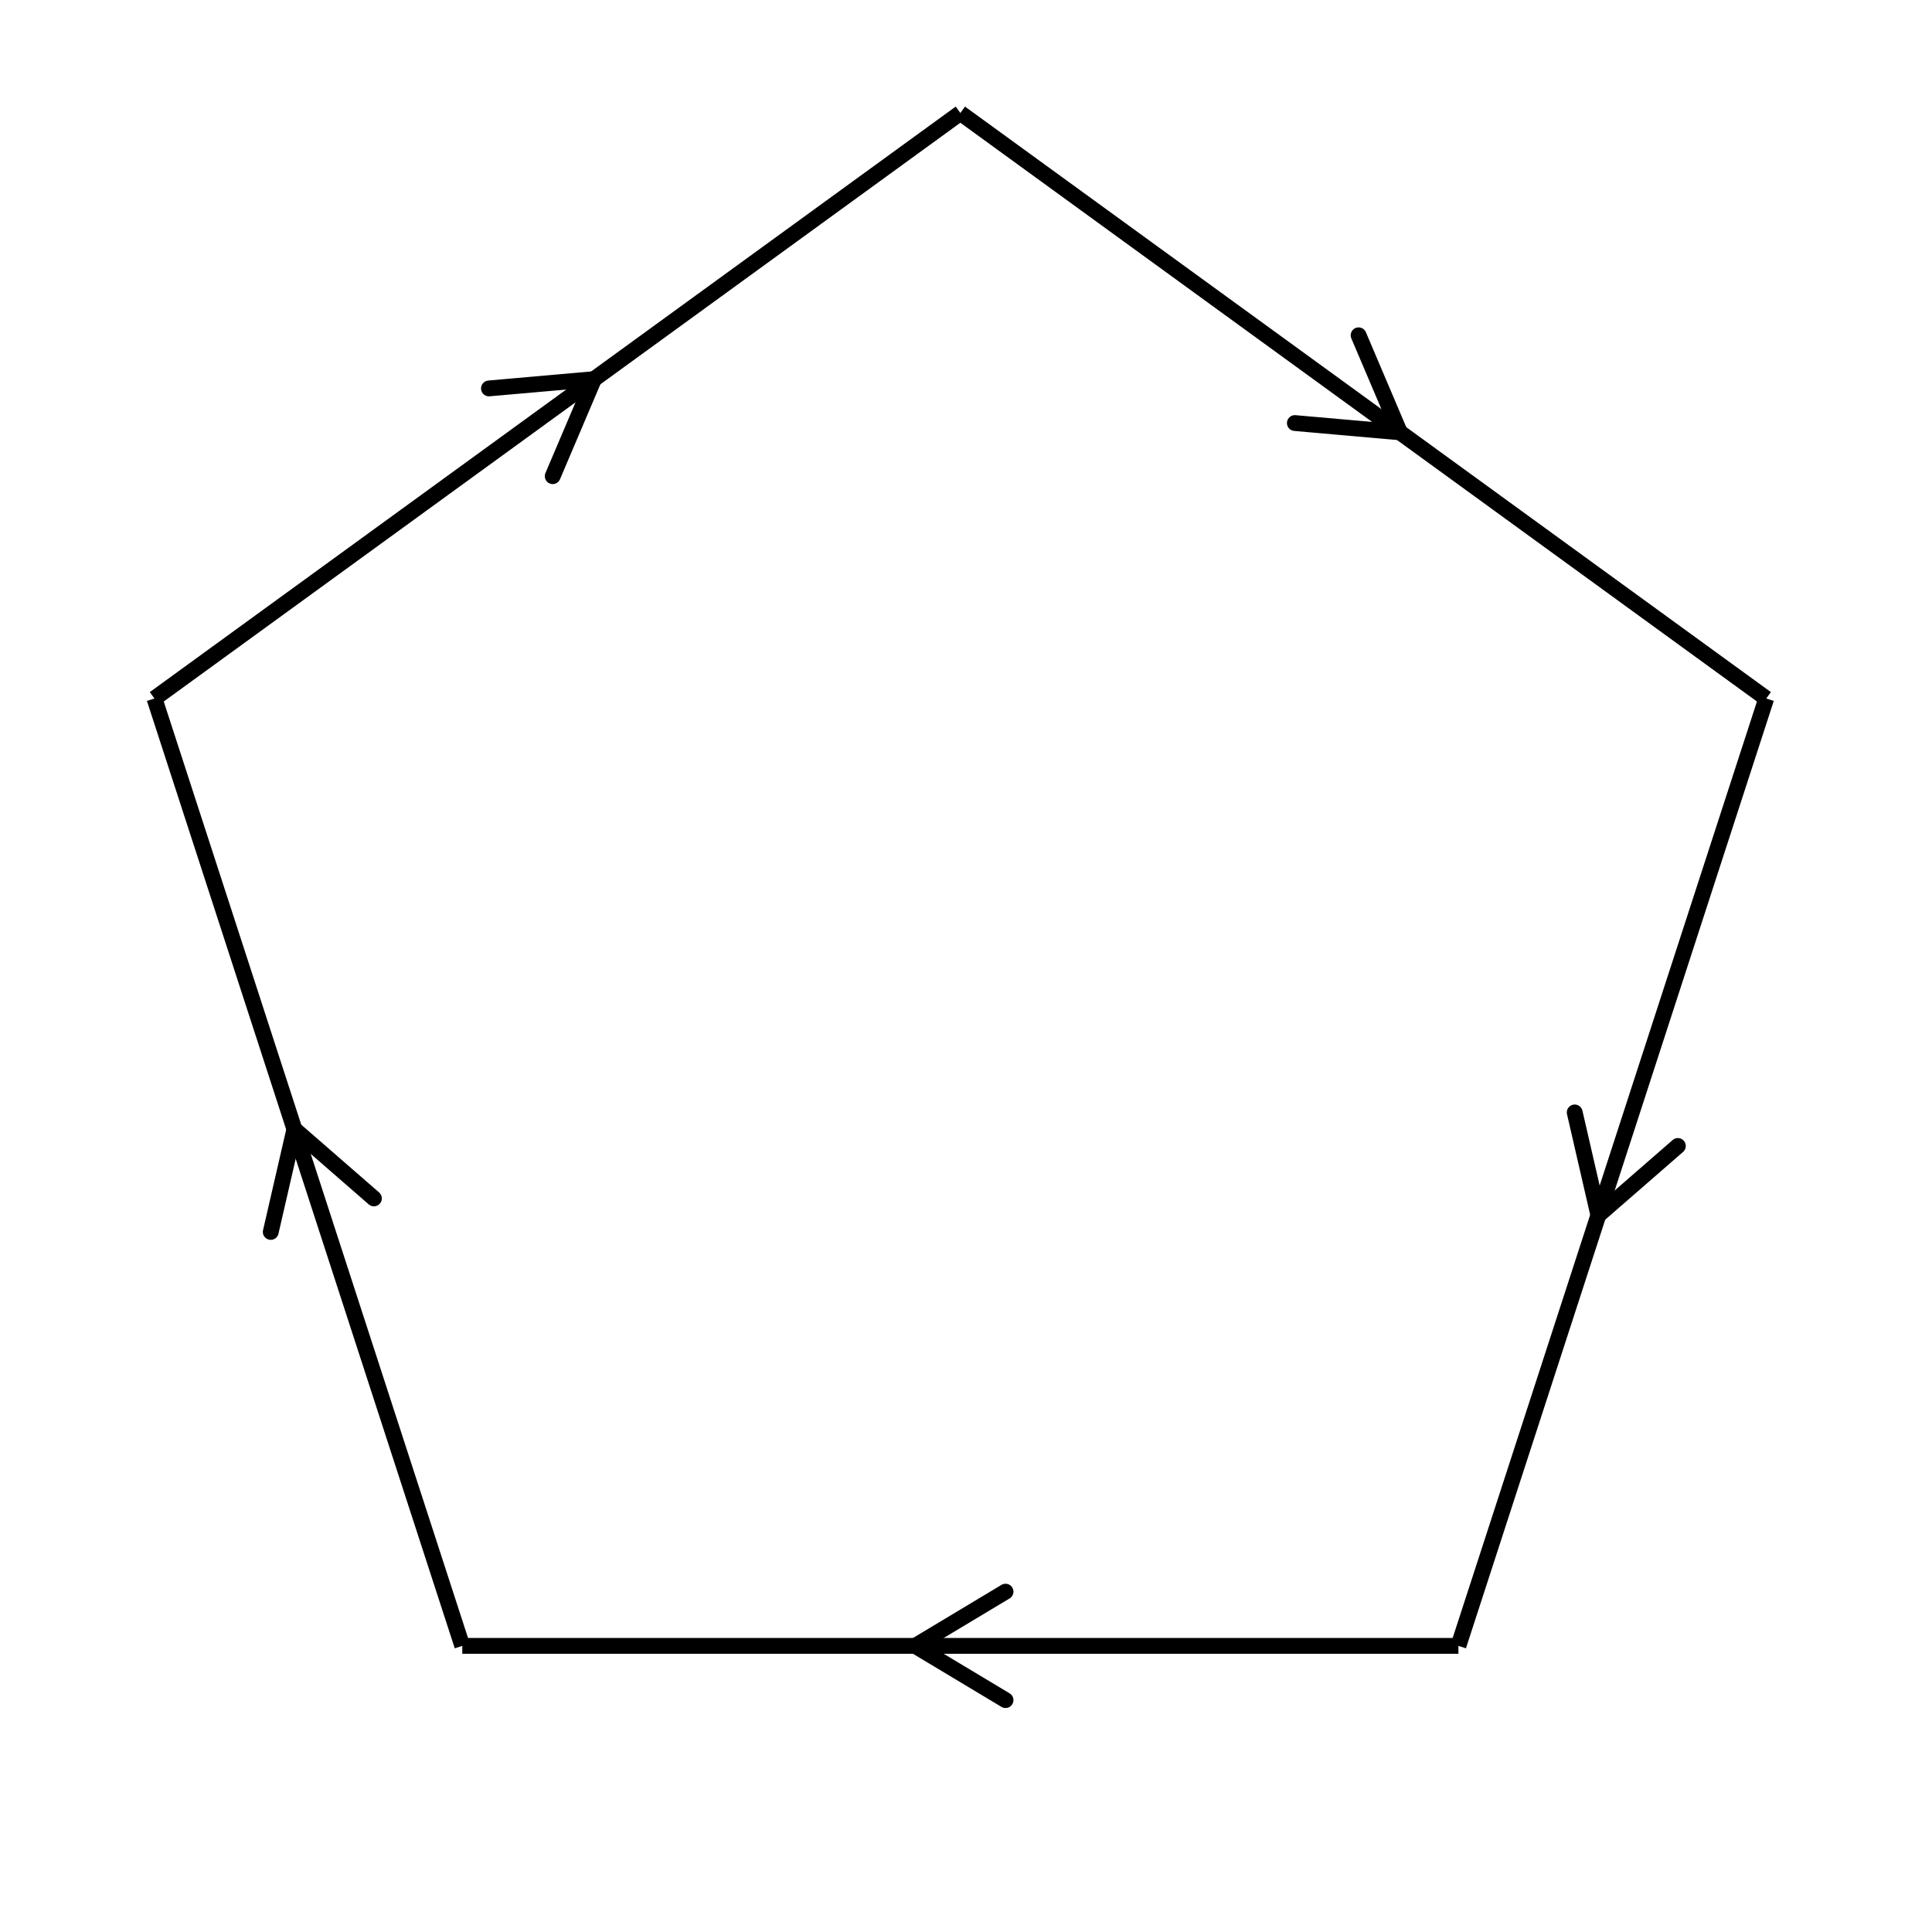 <svg xmlns="http://www.w3.org/2000/svg" viewBox="0 0 171 171" preserveAspectRatio="xMidYMid" > 
<style type="text/css"><![CDATA[ 
* { stroke: rgb(192,0,192); fill: none; stroke-width: 1.4; }
text { stroke: rgb(192,0,192); fill: rgb(192,0,192); text-anchor: middle; font-family: serif; font-size: 10pt; font-weight: lighter; stroke-width: 0.4; } 
]]></style> 

<defs>
  <clipPath id="fog">
    <rect x="0" y="0" width="171" height="171" />
  </clipPath>
</defs>

<g style="clip-path: url(#fog);" >

<line x1="26.057" y1="99.945" x2="33.094" y2="106.070" style="stroke: rgb(0,0,0); stroke-linecap: round;"/>
<line x1="26.057" y1="99.945" x2="23.964" y2="109.037" style="stroke: rgb(0,0,0); stroke-linecap: round;"/>
<line x1="40.916" y1="145.676" x2="13.670" y2="61.823" style="stroke: rgb(0,0,0);"/>
<line x1="52.571" y1="33.560" x2="48.920" y2="42.146" style="stroke: rgb(0,0,0); stroke-linecap: round;"/>
<line x1="52.571" y1="33.560" x2="43.277" y2="34.379" style="stroke: rgb(0,0,0); stroke-linecap: round;"/>
<line x1="13.670" y1="61.823" x2="85" y2="10" style="stroke: rgb(0,0,0);"/>
<line x1="123.900" y1="38.263" x2="114.607" y2="37.444" style="stroke: rgb(0,0,0); stroke-linecap: round;"/>
<line x1="123.900" y1="38.263" x2="120.249" y2="29.677" style="stroke: rgb(0,0,0); stroke-linecap: round;"/>
<line x1="85" y1="10" x2="156.329" y2="61.823" style="stroke: rgb(0,0,0);"/>
<line x1="141.470" y1="107.554" x2="139.377" y2="98.462" style="stroke: rgb(0,0,0); stroke-linecap: round;"/>
<line x1="141.470" y1="107.554" x2="148.507" y2="101.429" style="stroke: rgb(0,0,0); stroke-linecap: round;"/>
<line x1="156.329" y1="61.823" x2="129.083" y2="145.676" style="stroke: rgb(0,0,0);"/>
<line x1="81" y1="145.676" x2="89" y2="140.876" style="stroke: rgb(0,0,0); stroke-linecap: round;"/>
<line x1="81" y1="145.676" x2="89" y2="150.476" style="stroke: rgb(0,0,0); stroke-linecap: round;"/>
<line x1="129.083" y1="145.676" x2="40.916" y2="145.676" style="stroke: rgb(0,0,0);"/>

</g>
</svg>
